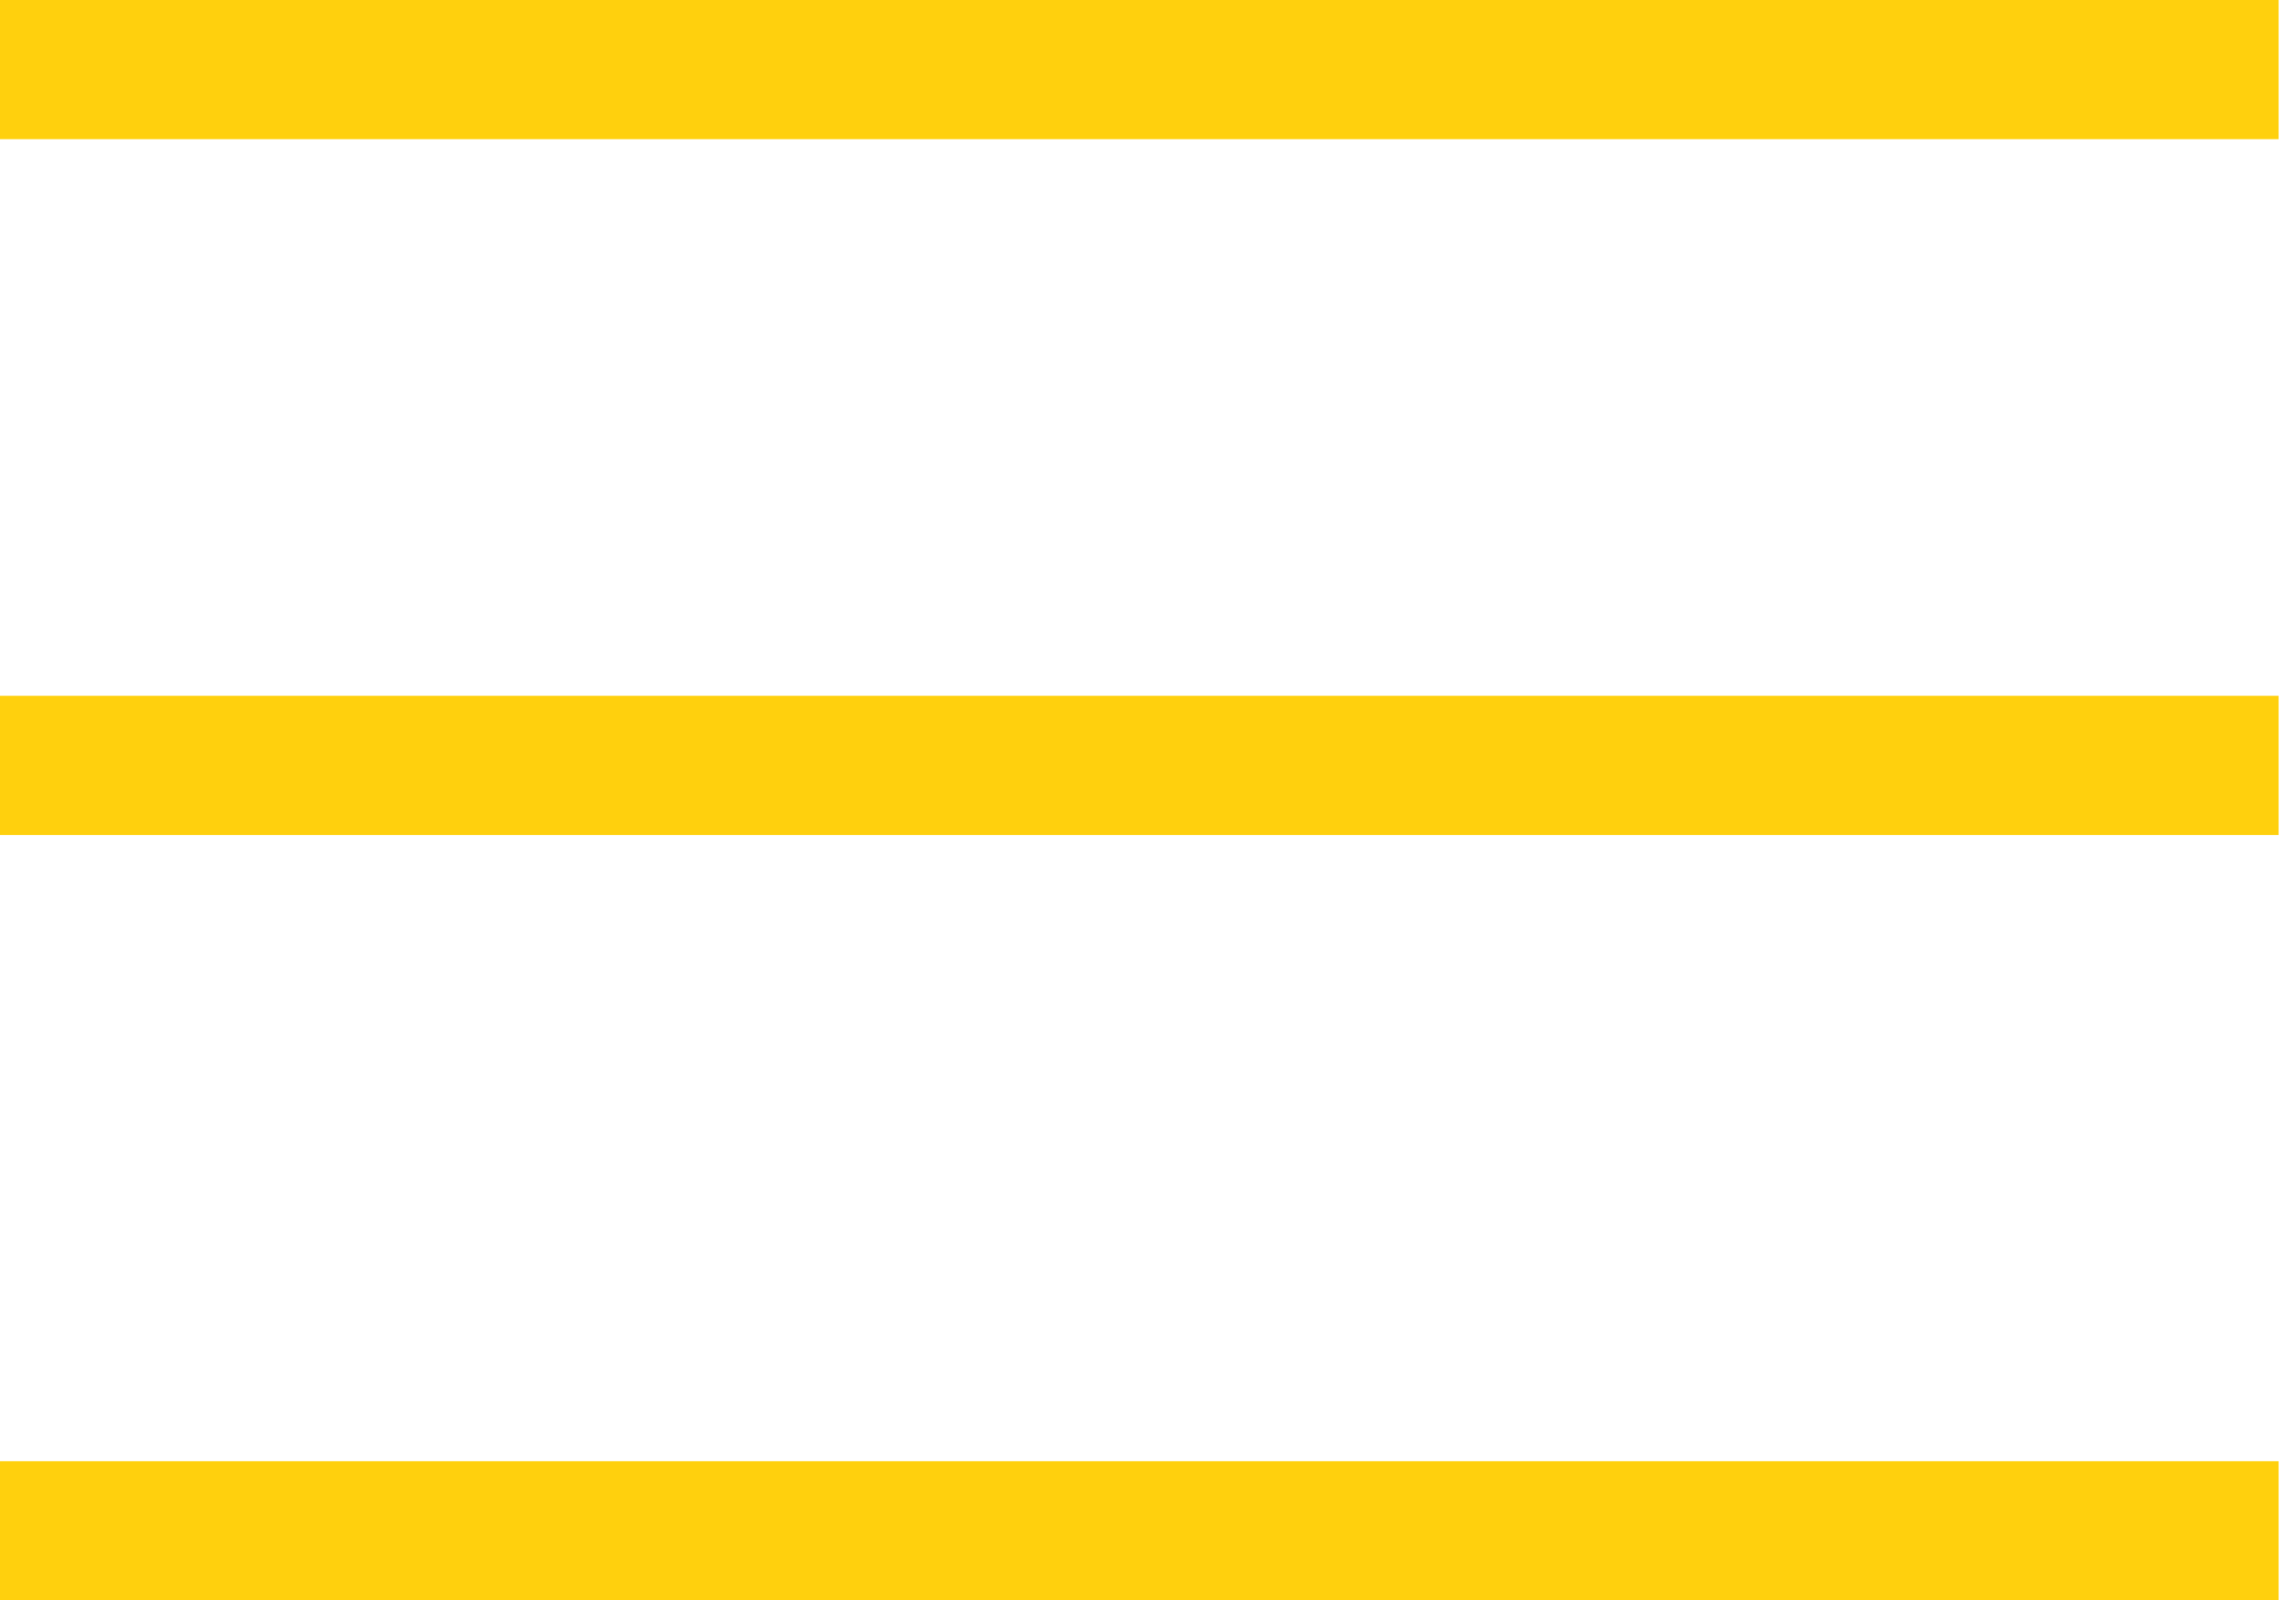 <?xml version="1.0" encoding="UTF-8"?>
<svg width="33px" height="23px" viewBox="0 0 33 23" version="1.1" xmlns="http://www.w3.org/2000/svg" xmlns:xlink="http://www.w3.org/1999/xlink">
    <!-- Generator: Sketch 53.2 (72643) - https://sketchapp.com -->
    <title>Icon-Menu</title>
    <desc>Created with Sketch.</desc>
    <g id="Page-1" stroke="none" stroke-width="1" fill="none" fill-rule="evenodd">
        <g id="Icon-Menu" stroke="#FFD00D" stroke-width="2">
            <path d="M0,11 L32.75,11" id="Path_3"></path>
            <path d="M0,1 L32.75,1" id="Path_3"></path>
            <path d="M0,22 L32.75,22" id="Path_4"></path>
        </g>
    </g>
</svg>